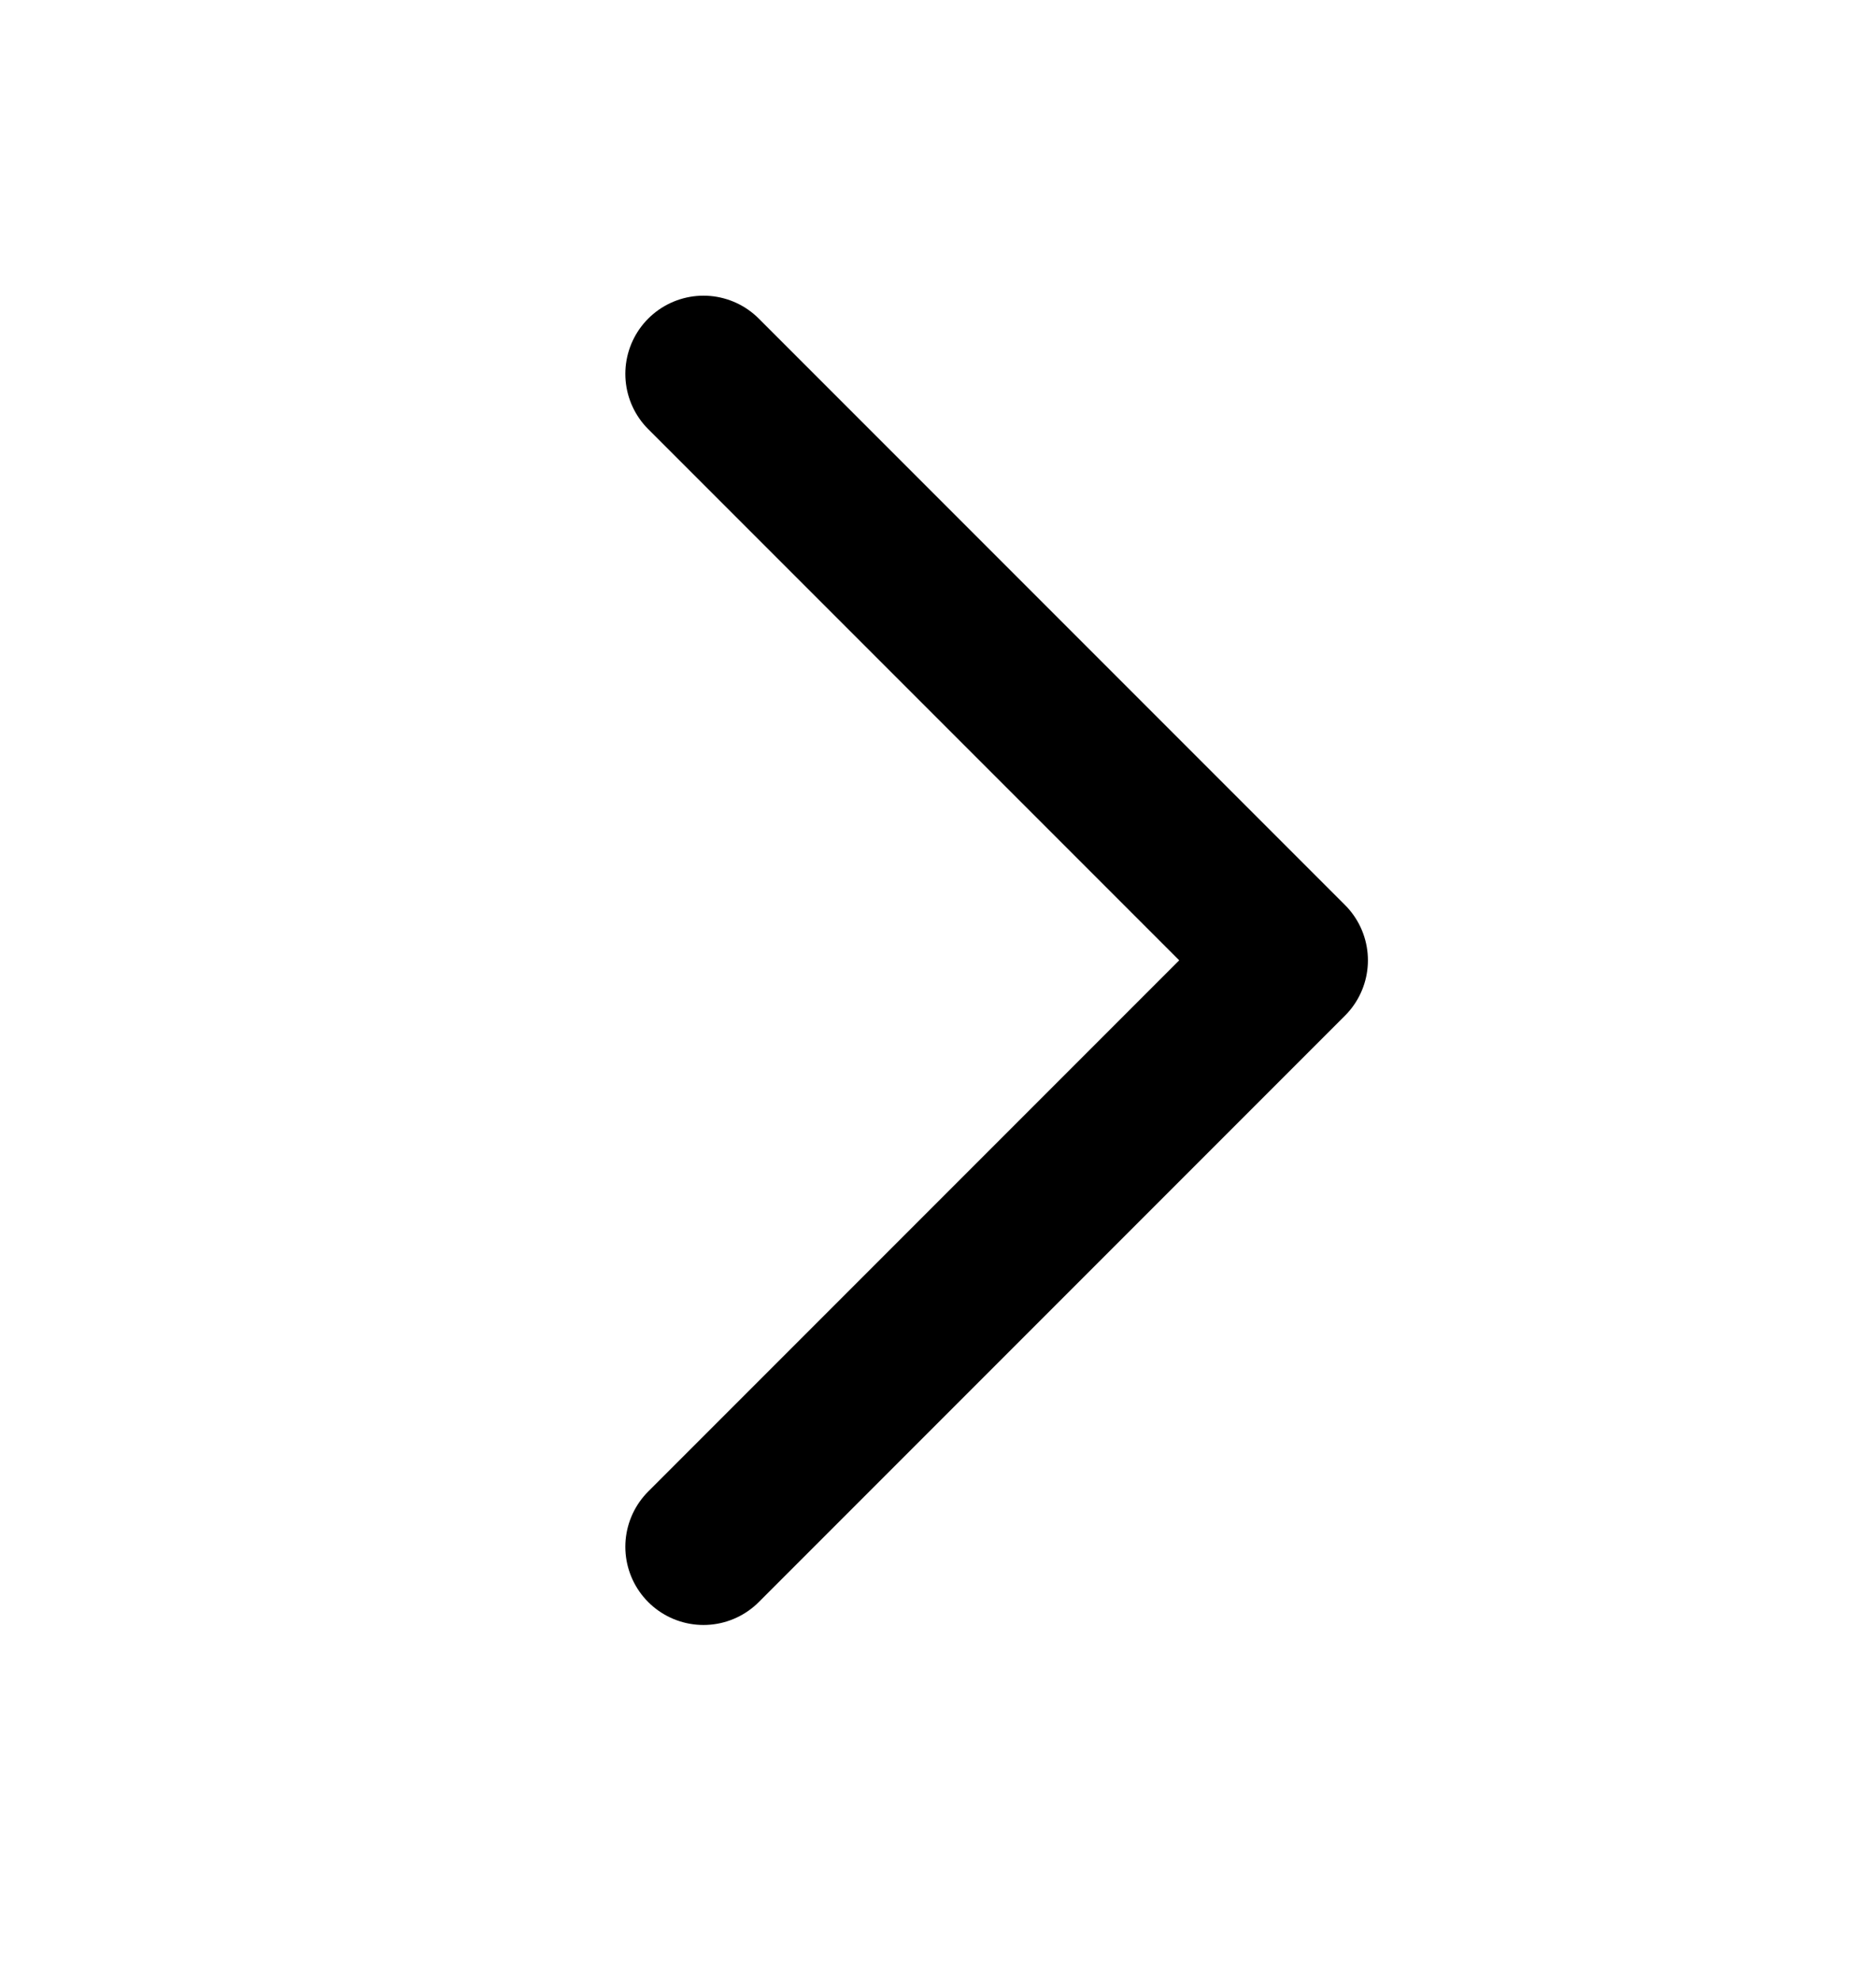 <svg width="18" height="19" viewBox="0 0 18 19" fill="none" xmlns="http://www.w3.org/2000/svg">
<path d="M6.75 3.586L12.375 9.211L6.75 14.836" stroke="black" stroke-width="1.5" stroke-linecap="round" stroke-linejoin="round"/>
</svg>
